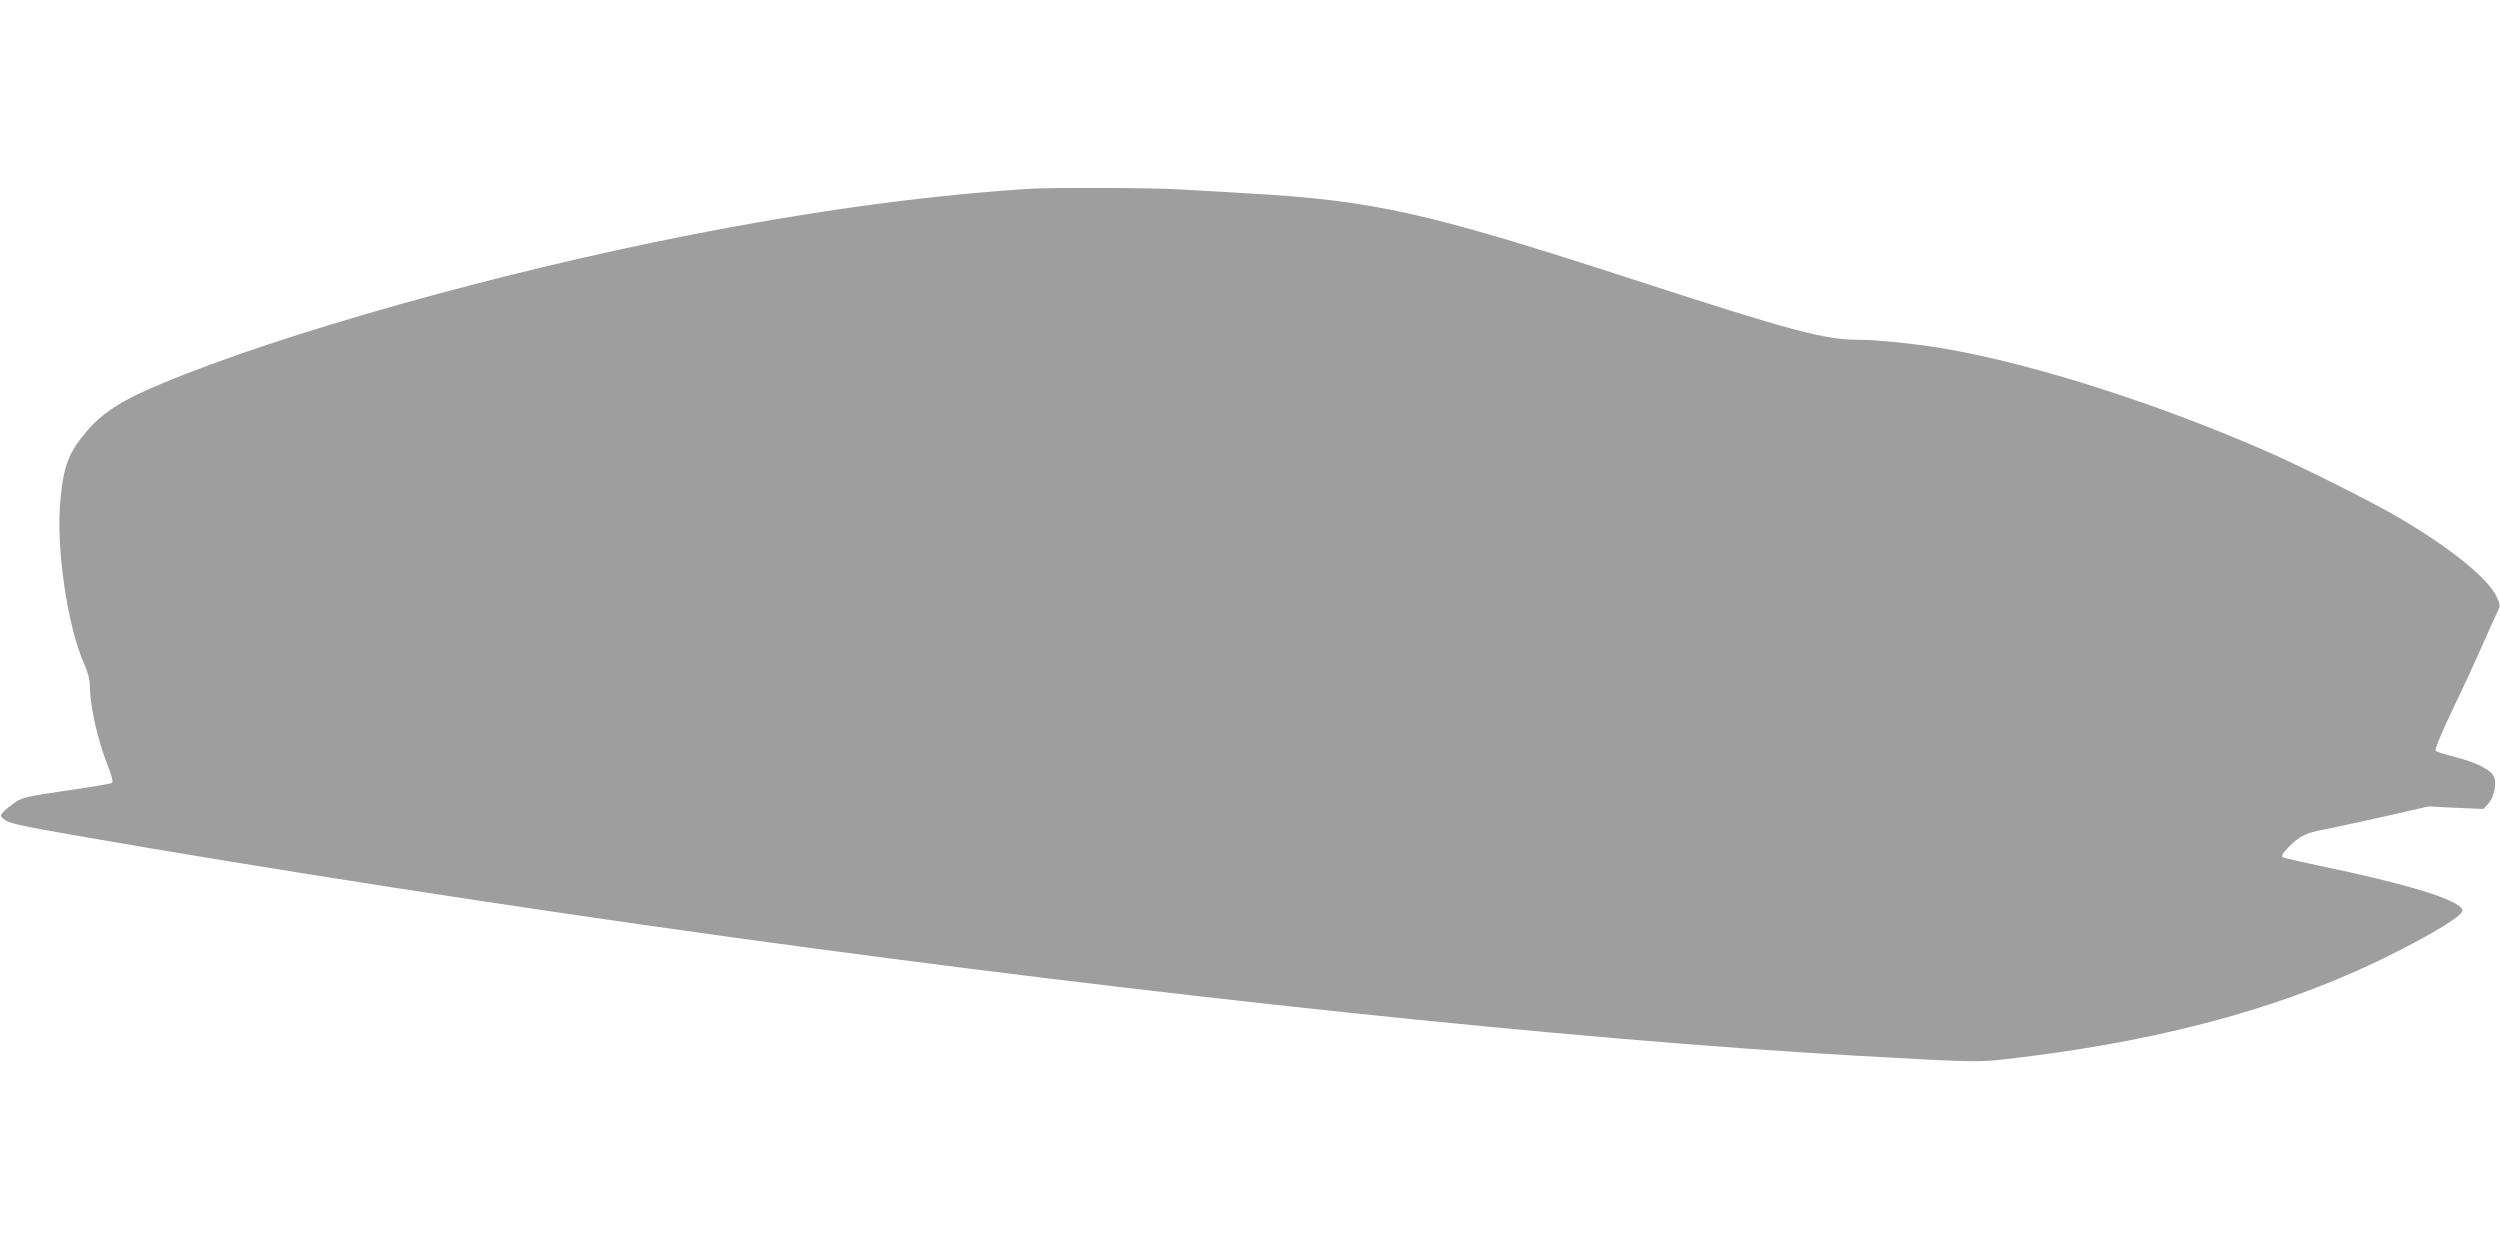 <?xml version="1.0" standalone="no"?>
<!DOCTYPE svg PUBLIC "-//W3C//DTD SVG 20010904//EN"
 "http://www.w3.org/TR/2001/REC-SVG-20010904/DTD/svg10.dtd">
<svg version="1.0" xmlns="http://www.w3.org/2000/svg"
 width="1280pt" height="640pt" viewBox="0 0 1280 640"
 preserveAspectRatio="xMidYMid meet">
<g transform="translate(0,640) scale(0.1,-0.1)"
fill="#9e9e9e" stroke="none">
<path d="M5265 5433 c-583 -38 -1207 -127 -1915 -273 -1007 -209 -2086 -525
-2620 -767 -127 -58 -216 -119 -280 -194 -98 -114 -124 -179 -141 -362 -23
-239 36 -644 122 -836 18 -40 29 -81 29 -110 1 -108 38 -275 93 -414 22 -57
27 -81 19 -86 -7 -4 -112 -22 -233 -39 -199 -29 -225 -35 -263 -61 -22 -16
-49 -37 -59 -48 -16 -19 -16 -20 0 -35 25 -23 71 -33 361 -84 998 -174 2241
-367 3377 -524 2177 -300 4283 -522 5745 -605 646 -36 624 -36 845 -9 770 94
1400 271 1930 543 211 107 337 187 333 210 -10 52 -272 133 -750 232 -86 18
-163 36 -170 40 -9 6 -2 19 27 49 58 60 89 75 190 94 50 10 189 40 309 67
l220 50 140 -7 141 -6 23 25 c29 30 44 92 34 133 -11 39 -84 78 -202 108 -50
13 -95 27 -100 32 -5 5 30 92 89 215 55 113 124 264 155 335 31 71 64 144 73
161 15 31 15 35 -3 75 -42 97 -253 265 -529 423 -130 75 -458 239 -627 314
-566 250 -1212 457 -1673 536 -137 24 -341 45 -430 45 -183 0 -344 43 -1135
300 -1089 354 -1346 412 -2000 450 -102 6 -257 15 -345 20 -146 9 -658 11
-780 3z"/>
</g>
</svg>
